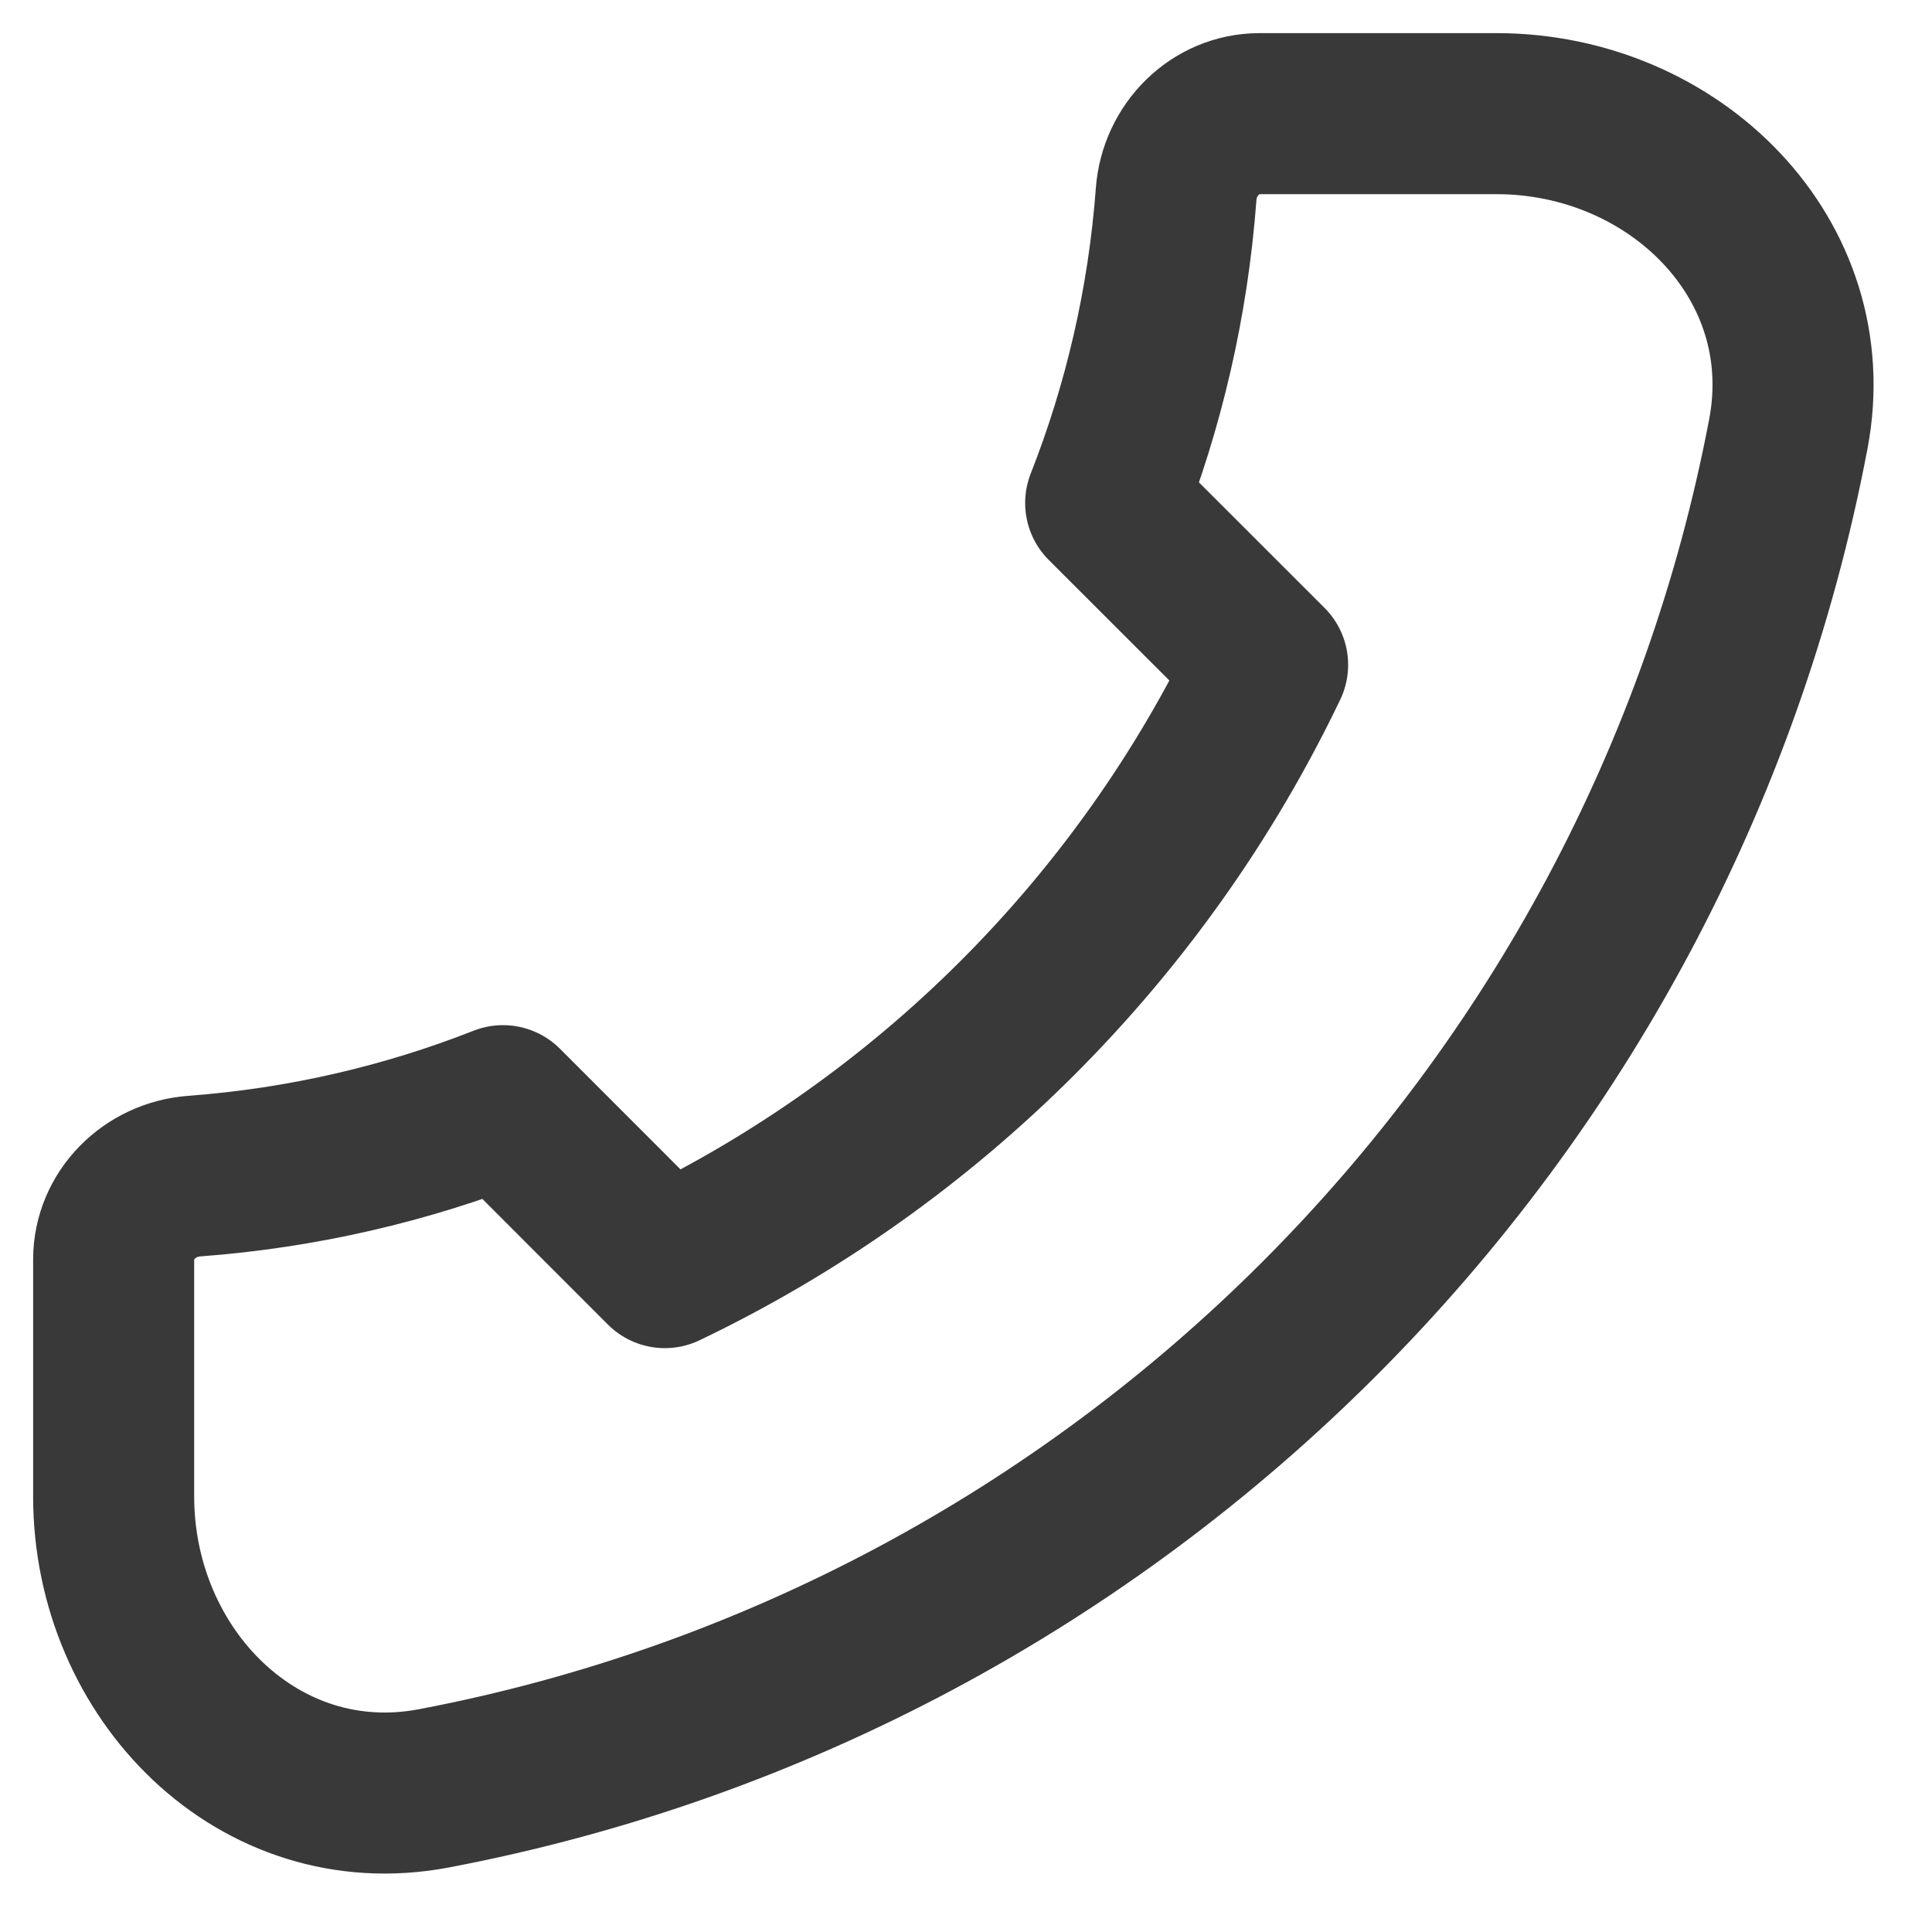 <?xml version="1.0" encoding="UTF-8"?> <svg xmlns="http://www.w3.org/2000/svg" width="17" height="17" viewBox="0 0 17 17" fill="none"><path d="M15.736 3.818C14.591 9.842 9.842 14.591 3.818 15.736C2.28 16.028 1 14.732 1 13.167V11.083C1 10.692 1.318 10.378 1.708 10.349C2.661 10.278 3.574 10.064 4.426 9.729L5.85 11.154C8.167 10.045 10.045 8.167 11.154 5.85L9.729 4.426C10.064 3.574 10.278 2.661 10.349 1.708C10.378 1.318 10.692 1 11.083 1H13.167C14.732 1 16.028 2.28 15.736 3.818Z" stroke="#393939" stroke-width="1.417" stroke-linecap="round" stroke-linejoin="round"></path></svg> 